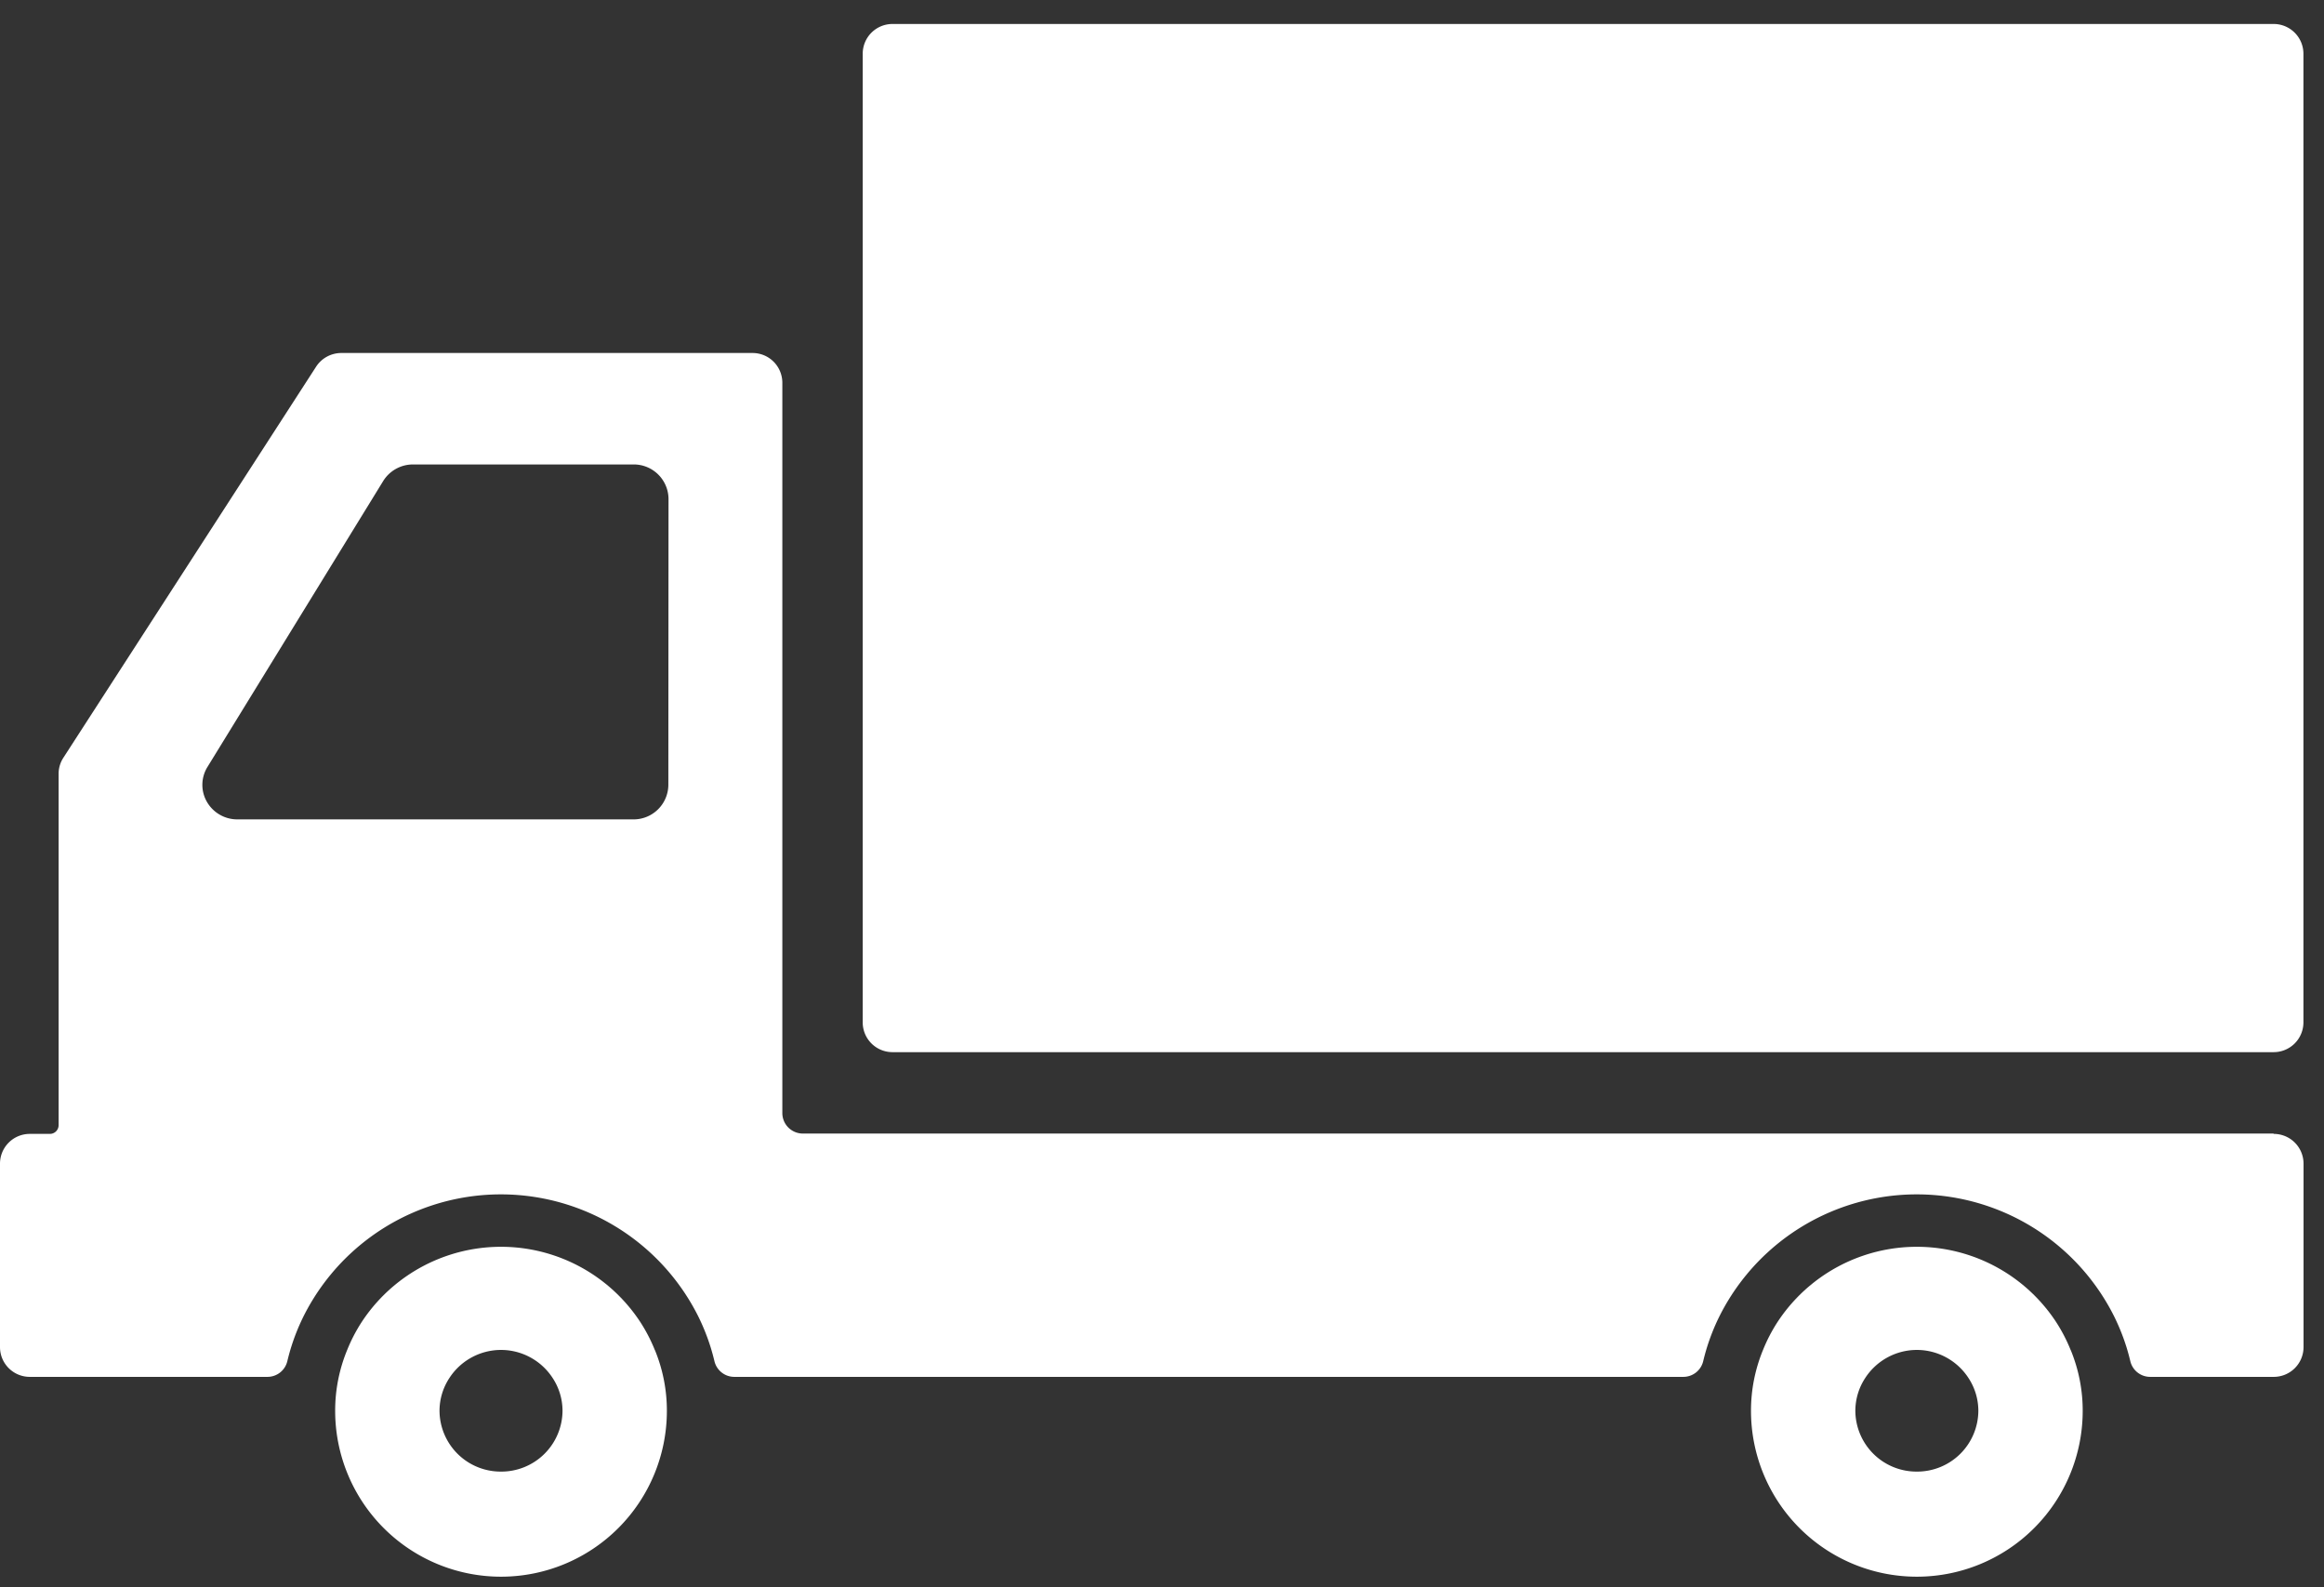 <svg xmlns="http://www.w3.org/2000/svg" xmlns:xlink="http://www.w3.org/1999/xlink" width="41" height="28" viewBox="0 0 41 28"><rect x="0" y="0" width="41" height="28" fill="#333333" stroke="none"/><defs><clipPath id="a"><rect width="41" height="28" transform="translate(0 -0.423)" fill="#fff"/></clipPath></defs><g transform="translate(0 -9)"><g transform="translate(0 9.423)" clip-path="url(#a)"><path d="M40.111,175.506H14.166a.362.362,0,0,1-.364-.359V162.259a.525.525,0,0,0-.529-.522H6.022a.53.53,0,0,0-.445.241l-4.46,6.9a.518.518,0,0,0-.083.281v6.2a.154.154,0,0,1-.155.153H.529a.525.525,0,0,0-.529.522v3.242a.525.525,0,0,0,.529.522H4.716a.36.36,0,0,0,.352-.273q.03-.126.068-.249a3.771,3.771,0,0,1,.207-.522,3.893,3.893,0,0,1,6.987,0,3.776,3.776,0,0,1,.207.522q.038.123.068.249a.36.36,0,0,0,.352.273H29.695a.36.36,0,0,0,.352-.273q.03-.126.068-.249a3.766,3.766,0,0,1,.207-.522,3.893,3.893,0,0,1,6.987,0,3.767,3.767,0,0,1,.207.522q.038.123.068.249a.36.36,0,0,0,.352.273h2.174a.525.525,0,0,0,.529-.522v-3.242a.525.525,0,0,0-.529-.522m-28.319-6.157a.613.613,0,0,1-.617.609H4.187a.618.618,0,0,1-.537-.31.6.6,0,0,1,.01-.615l3.1-5.043a.618.618,0,0,1,.527-.293h3.89a.613.613,0,0,1,.617.609Z" transform="translate(0 -155.933)" fill="#fff"/><path d="M855.977,603.047a2.872,2.872,0,0,0-.26-.5,2.939,2.939,0,0,0-4.909,0,2.88,2.88,0,0,0-.26.5,2.805,2.805,0,0,0-.211,1.071,2.926,2.926,0,0,0,5.852,0,2.8,2.8,0,0,0-.211-1.071m-2.715,2.143a1.079,1.079,0,0,1-1.085-1.071,1.055,1.055,0,0,1,.171-.575,1.087,1.087,0,0,1,.911-.5h.006a1.087,1.087,0,0,1,.911.5,1.054,1.054,0,0,1,.171.575,1.079,1.079,0,0,1-1.085,1.071" transform="translate(-819.446 -579.654)" fill="#fff"/><path d="M168.384,603.047a2.869,2.869,0,0,0-.26-.5,2.939,2.939,0,0,0-4.909,0,2.872,2.872,0,0,0-.26.5,2.8,2.8,0,0,0-.211,1.071,2.926,2.926,0,0,0,5.852,0,2.8,2.8,0,0,0-.211-1.071m-2.715,2.143a1.079,1.079,0,0,1-1.085-1.071,1.054,1.054,0,0,1,.171-.575,1.087,1.087,0,0,1,.911-.5h.006a1.087,1.087,0,0,1,.911.5,1.054,1.054,0,0,1,.171.575,1.079,1.079,0,0,1-1.085,1.071" transform="translate(-156.831 -579.654)" fill="#fff"/><path d="M419.6,18.137h24.359a.525.525,0,0,0,.529-.522V.522A.525.525,0,0,0,443.962,0H419.6a.525.525,0,0,0-.529.522V17.615a.525.525,0,0,0,.529.522" transform="translate(-403.851)" fill="#fff"/></g></g></svg>